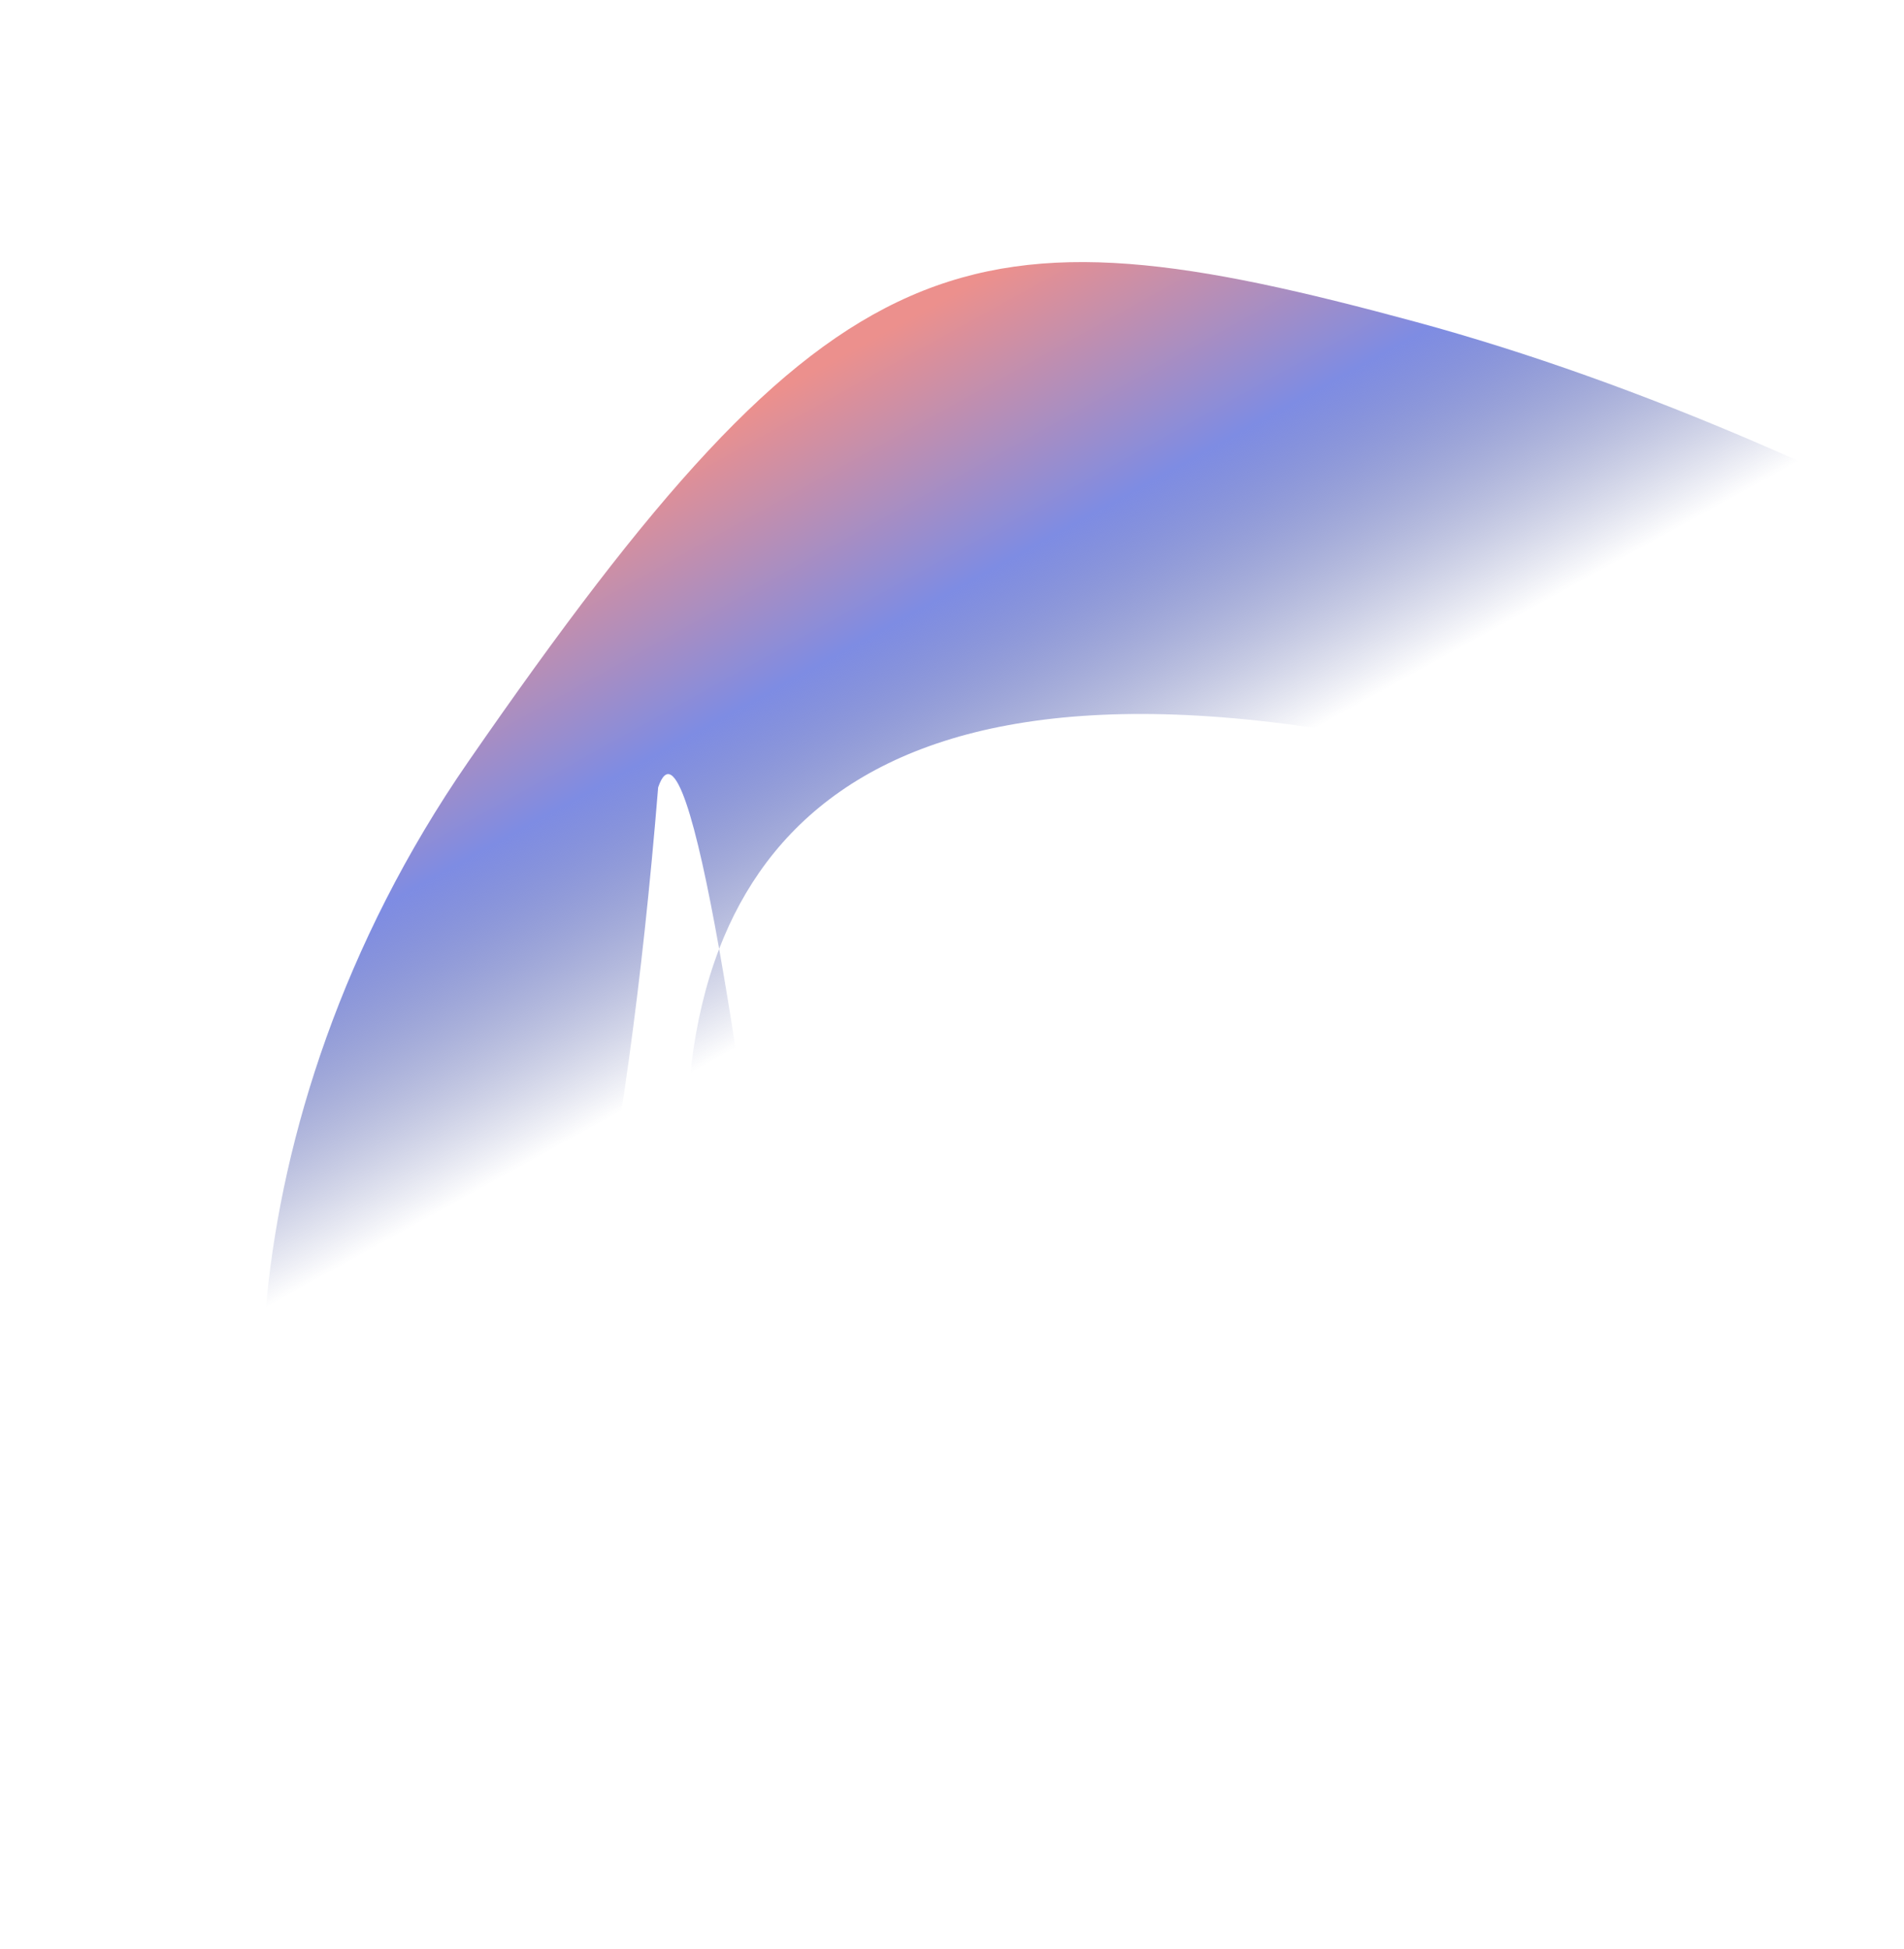 <svg width="1144" height="1171" viewBox="0 0 1144 1171" fill="none" xmlns="http://www.w3.org/2000/svg">
<g filter="url(#filter0_f_10267_69799)">
<path d="M432.094 570.134C489.438 420.801 689.04 344.093 1233.7 576.518C2016.99 910.777 1394.14 340.853 851.009 193.49C578.786 119.631 502.745 137.512 281.502 457.42C-21.923 896.157 317.571 1431.35 395.442 473.068C404.978 445.291 418.371 493.086 432.094 570.134C365.634 743.203 490.249 1013.82 490.249 1013.82C490.249 1013.82 460.467 729.444 432.094 570.134Z" fill="url(#paint0_linear_10267_69799)"/>
</g>
<defs>
<filter id="filter0_f_10267_69799" x="0.617" y="0.497" width="1759.76" height="1170.29" filterUnits="userSpaceOnUse" color-interpolation-filters="sRGB">
<feFlood flood-opacity="0" result="BackgroundImageFix"/>
<feBlend mode="normal" in="SourceGraphic" in2="BackgroundImageFix" result="shape"/>
<feGaussianBlur stdDeviation="78.483" result="effect1_foregroundBlur_10267_69799"/>
</filter>
<linearGradient id="paint0_linear_10267_69799" x1="245.231" y1="-61.561" x2="809.289" y2="960.271" gradientUnits="userSpaceOnUse">
<stop offset="0.314" stop-color="#EC908D"/>
<stop offset="0.448" stop-color="#7E8CE3"/>
<stop offset="0.6" stop-color="#2E3B8A" stop-opacity="0"/>
<stop offset="0.781" stop-color="#7E8CE3" stop-opacity="0"/>
</linearGradient>
</defs>
</svg>
